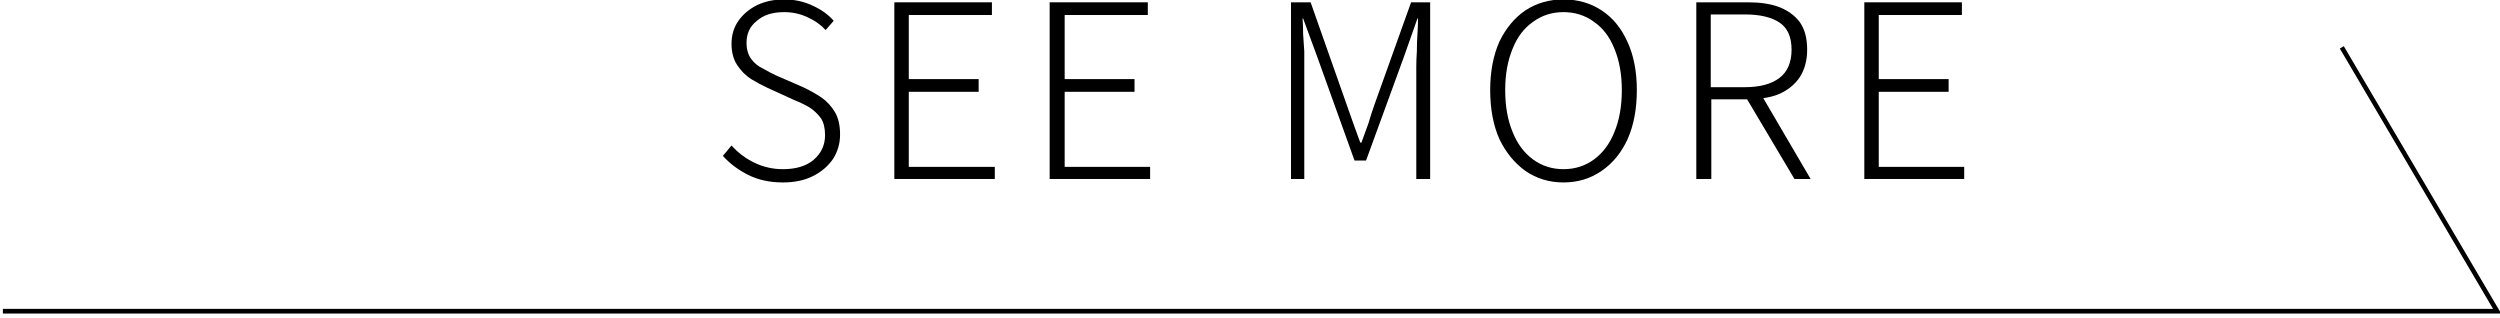 <svg version="1.2" xmlns="http://www.w3.org/2000/svg" viewBox="0 0 433 55" width="433" height="55"><style>.a{fill:none;stroke:#000;stroke-miterlimit:10;stroke-width:.8}</style><path  d="m135.6 31.6q-3.4 0-6-1.3-2.6-1.3-4.4-3.3l1.5-1.8q1.7 1.9 4 3 2.3 1.1 4.9 1.1 3.4 0 5.3-1.6 2-1.7 2-4.3 0-1.8-0.7-2.9-0.8-1.1-2-1.9-1.2-0.7-2.7-1.3l-4.6-2.1q-1.3-0.6-2.8-1.5-1.4-0.9-2.4-2.4-1-1.5-1-3.7 0-2.3 1.2-4 1.2-1.7 3.2-2.7 2.1-1 4.7-1 2.7 0 5 1.1 2.2 1 3.6 2.6l-1.4 1.6q-1.3-1.4-3.1-2.2-1.9-0.9-4.1-0.9-3 0-4.7 1.5-1.8 1.4-1.8 3.8 0 1.7 0.8 2.8 0.8 1.1 2.1 1.7 1.2 0.7 2.3 1.2l4.6 2q1.7 0.8 3.2 1.8 1.4 1 2.3 2.5 0.9 1.5 0.9 3.9 0 2.3-1.2 4.2-1.3 1.9-3.5 3-2.2 1.1-5.2 1.1z"/><path  d="m154.9 31v-30.6h16.9v2.2h-14.4v11.1h12.1v2.2h-12.1v13h14.9v2.1z"/><path  d="m181.8 31v-30.6h17v2.2h-14.4v11.1h12.1v2.2h-12.1v13h14.8v2.1z"/><path  d="m223.6 31v-30.6h3.4l6.2 17.6q0.6 1.7 1.2 3.4 0.6 1.7 1.2 3.3h0.2q0.6-1.6 1.2-3.3 0.5-1.7 1.1-3.4l6.3-17.6h3.3v30.6h-2.4v-19.4q0-1.3 0.1-2.7 0-1.5 0.1-3 0.1-1.4 0.1-2.7h-0.1l-2.4 6.8-6.5 17.8h-2l-6.4-17.8-2.5-6.8h-0.1q0.1 1.3 0.1 2.7 0.1 1.5 0.2 3 0 1.4 0 2.7v19.4z"/><path fill-rule="evenodd" d="m270.8 31.6q-3.7 0-6.6-2-2.8-2-4.5-5.5-1.6-3.6-1.6-8.5 0-4.8 1.6-8.4 1.7-3.5 4.5-5.4 2.9-1.9 6.6-1.9 3.7 0 6.6 1.9 2.9 1.9 4.5 5.5 1.6 3.5 1.6 8.3 0 4.9-1.6 8.5-1.6 3.5-4.5 5.5-2.9 2-6.6 2zm0-2.3q3 0 5.3-1.7 2.3-1.7 3.5-4.7 1.3-3.1 1.3-7.3 0-4.1-1.3-7.2-1.2-3-3.5-4.6-2.3-1.7-5.3-1.7-3 0-5.3 1.7-2.3 1.6-3.5 4.6-1.3 3.1-1.3 7.2 0 4.2 1.3 7.3 1.2 3 3.5 4.7 2.3 1.7 5.3 1.7z"/><path fill-rule="evenodd" d="m293.8 31v-30.6h9q3.1 0 5.3 0.8 2.3 0.9 3.6 2.6 1.3 1.8 1.3 4.8 0 2.8-1.3 4.8-1.3 1.9-3.6 2.9-1.2 0.5-2.7 0.7l8.2 14h-2.8l-8.2-13.8h-6.2v13.8zm2.5-15.9h5.9q3.9 0 6-1.6 2.1-1.6 2.1-4.9 0-3.3-2.1-4.7-2.1-1.4-6-1.4h-5.9z"/><path  d="m322.9 31v-30.6h16.9v2.2h-14.4v11.1h12.1v2.2h-12.1v13h14.8v2.1z"/><path class="a" d="m0.5 53.9h432l-26.9-45.7"/></svg>